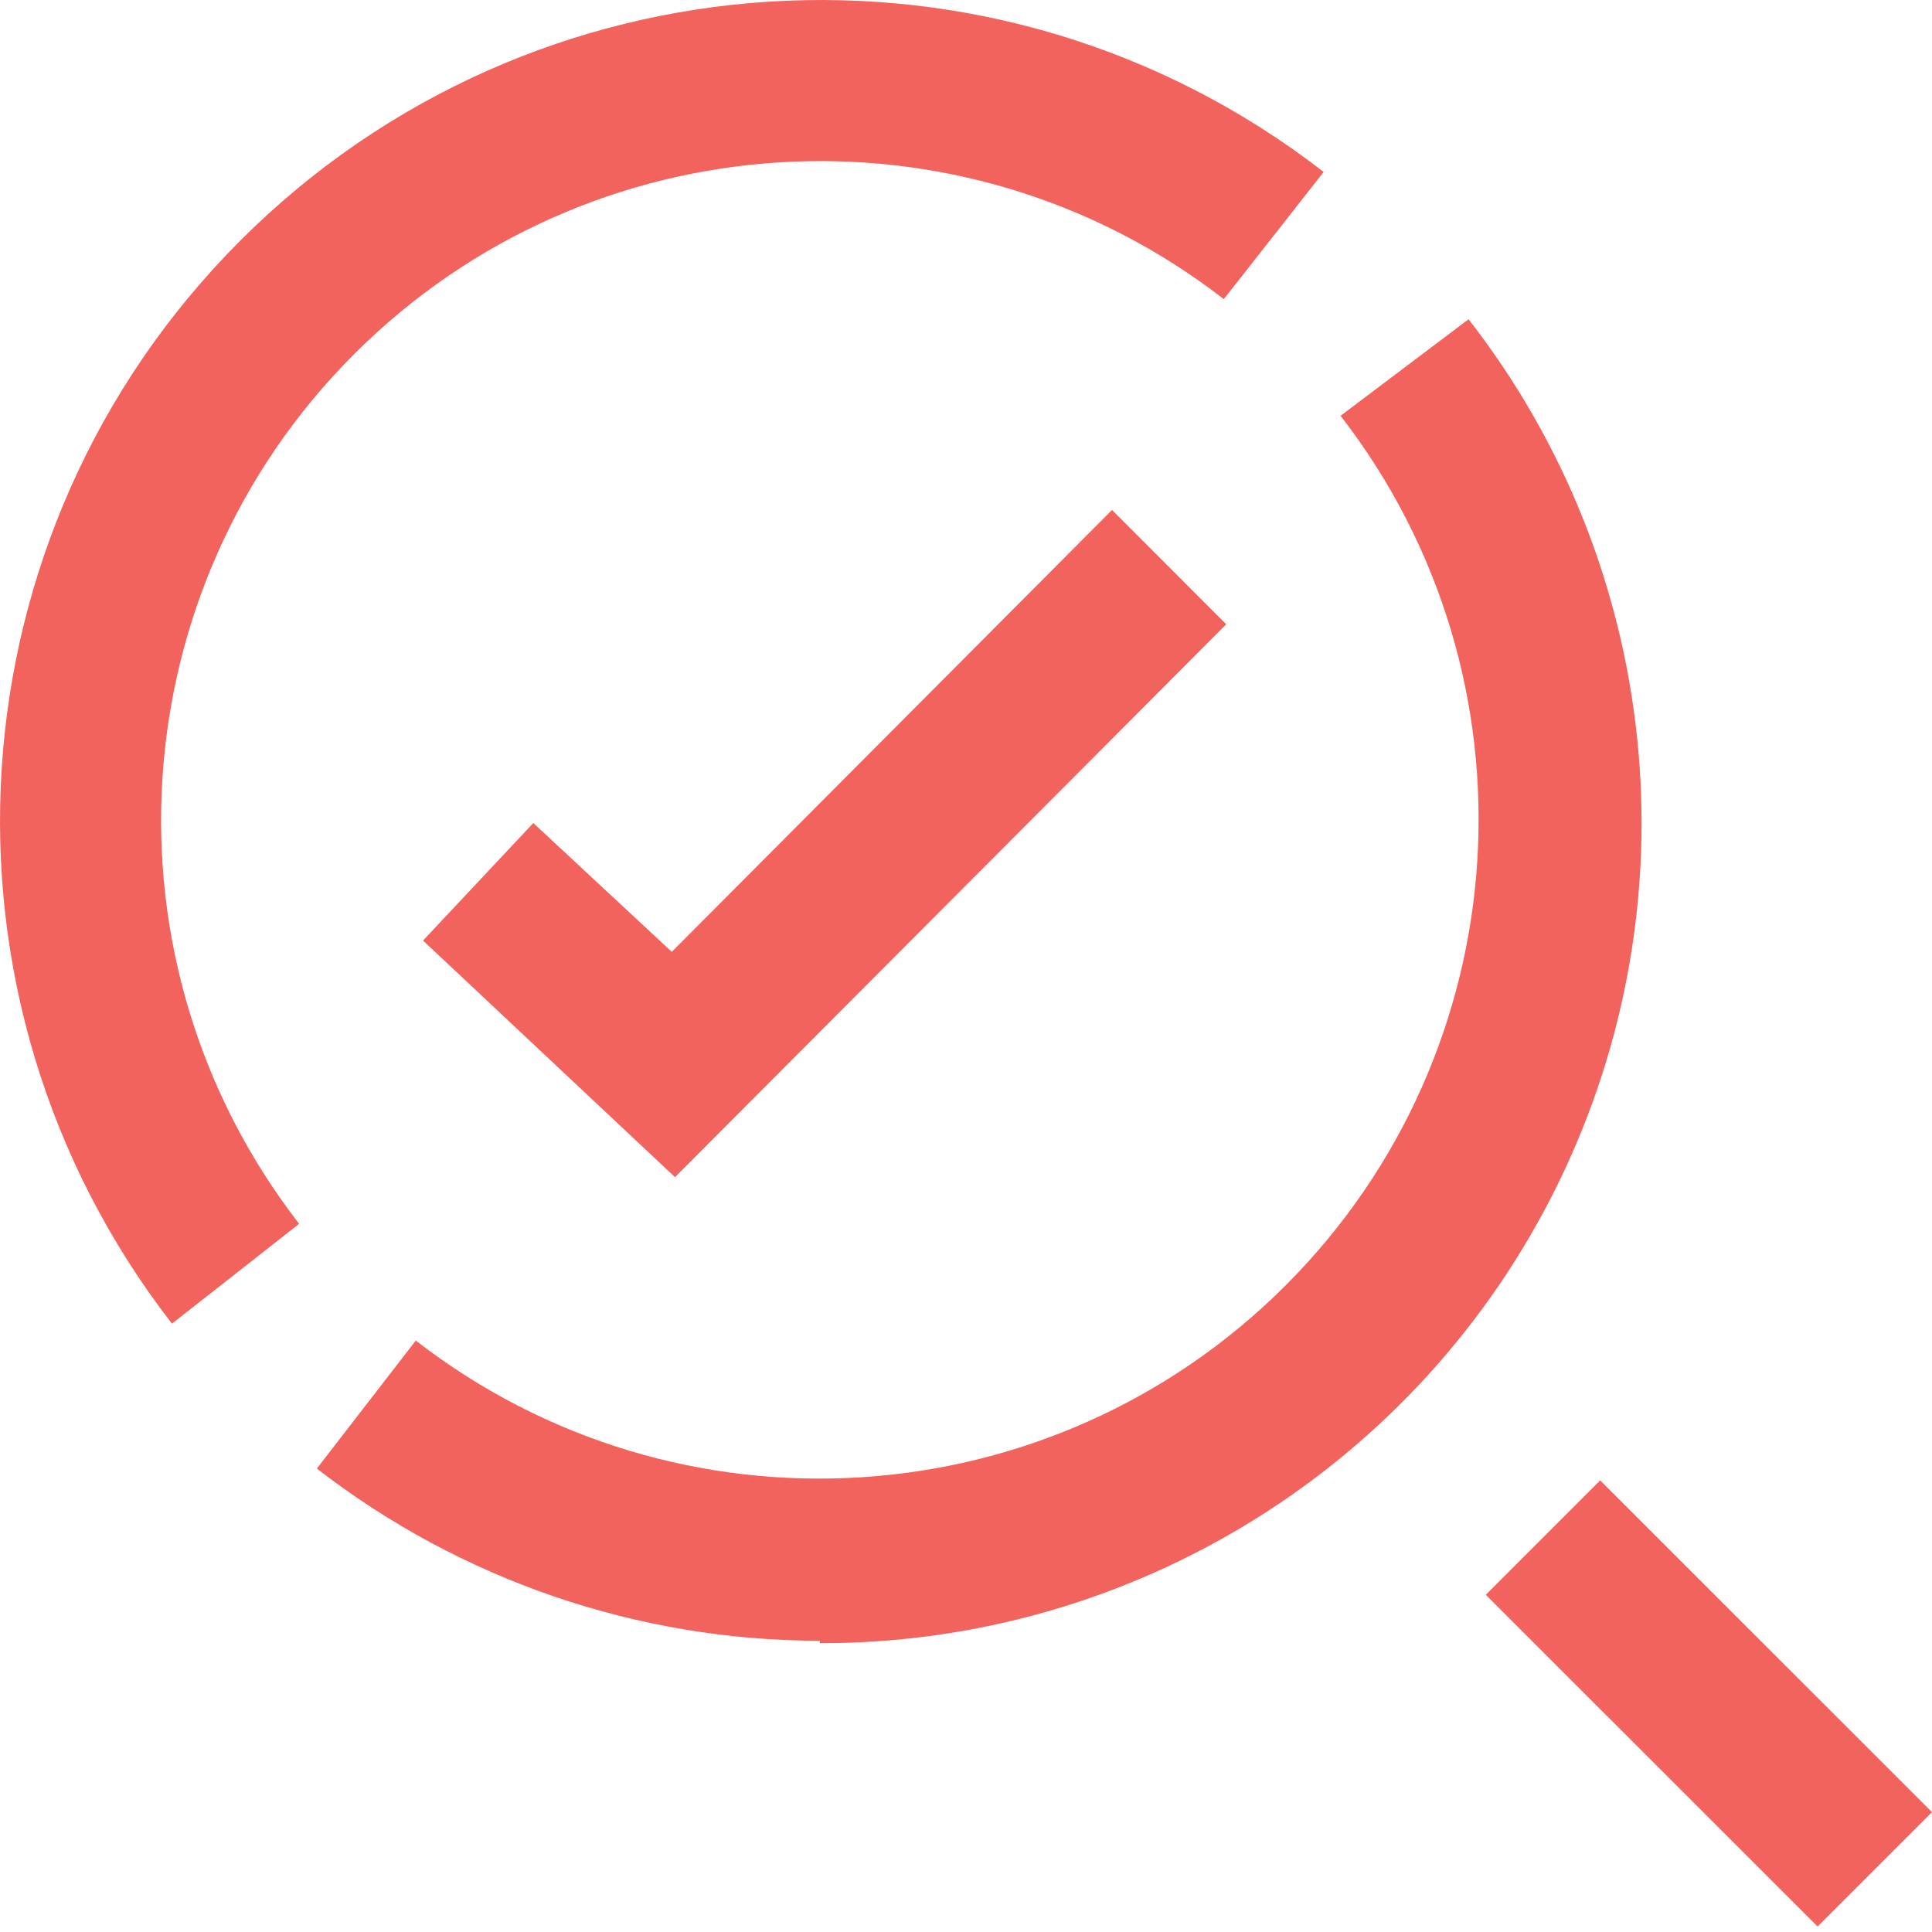 <?xml version="1.0" encoding="UTF-8"?>
<svg width="24px" height="24px" viewBox="0 0 24 24" version="1.1" xmlns="http://www.w3.org/2000/svg" xmlns:xlink="http://www.w3.org/1999/xlink">
    <title>Icon_Compliance</title>
    <g id="Page-1" stroke="none" stroke-width="1" fill="none" fill-rule="evenodd">
        <g id="Solutions" transform="translate(-199, -571)" fill="#F2635D" fill-rule="nonzero">
            <g id="Group-5" transform="translate(194.32, 488.432)">
                <g id="Icon_Compliance" transform="translate(4.68, 82.568)">
                    <polygon id="adp-Compliance" points="8.385 14.623 5.255 11.684 6.625 10.224 8.345 11.824 13.814 6.335 15.233 7.755"></polygon>
                    <path d="M19.878,18.39 L24,22.511 L22.579,23.932 L18.457,19.811 L19.878,18.39 Z M18.243,3.966 C20.636,7.039 21.067,11.209 19.353,14.707 C17.639,18.205 14.08,20.42 10.184,20.412 L10.184,20.382 C7.922,20.381 5.724,19.628 3.936,18.243 L5.165,16.653 C8.425,19.178 13.054,18.885 15.969,15.969 C18.885,13.054 19.178,8.425 16.653,5.165 L18.243,3.966 Z M16.443,2.136 L15.203,3.716 C11.943,1.191 7.315,1.484 4.399,4.399 C1.484,7.315 1.191,11.943 3.716,15.203 L2.136,16.443 C-1.009,12.383 -0.644,6.618 2.987,2.987 C6.618,-0.644 12.383,-1.009 16.443,2.136 Z" id="Combined-Shape"></path>
                </g>
            </g>
        </g>
    </g>
</svg>